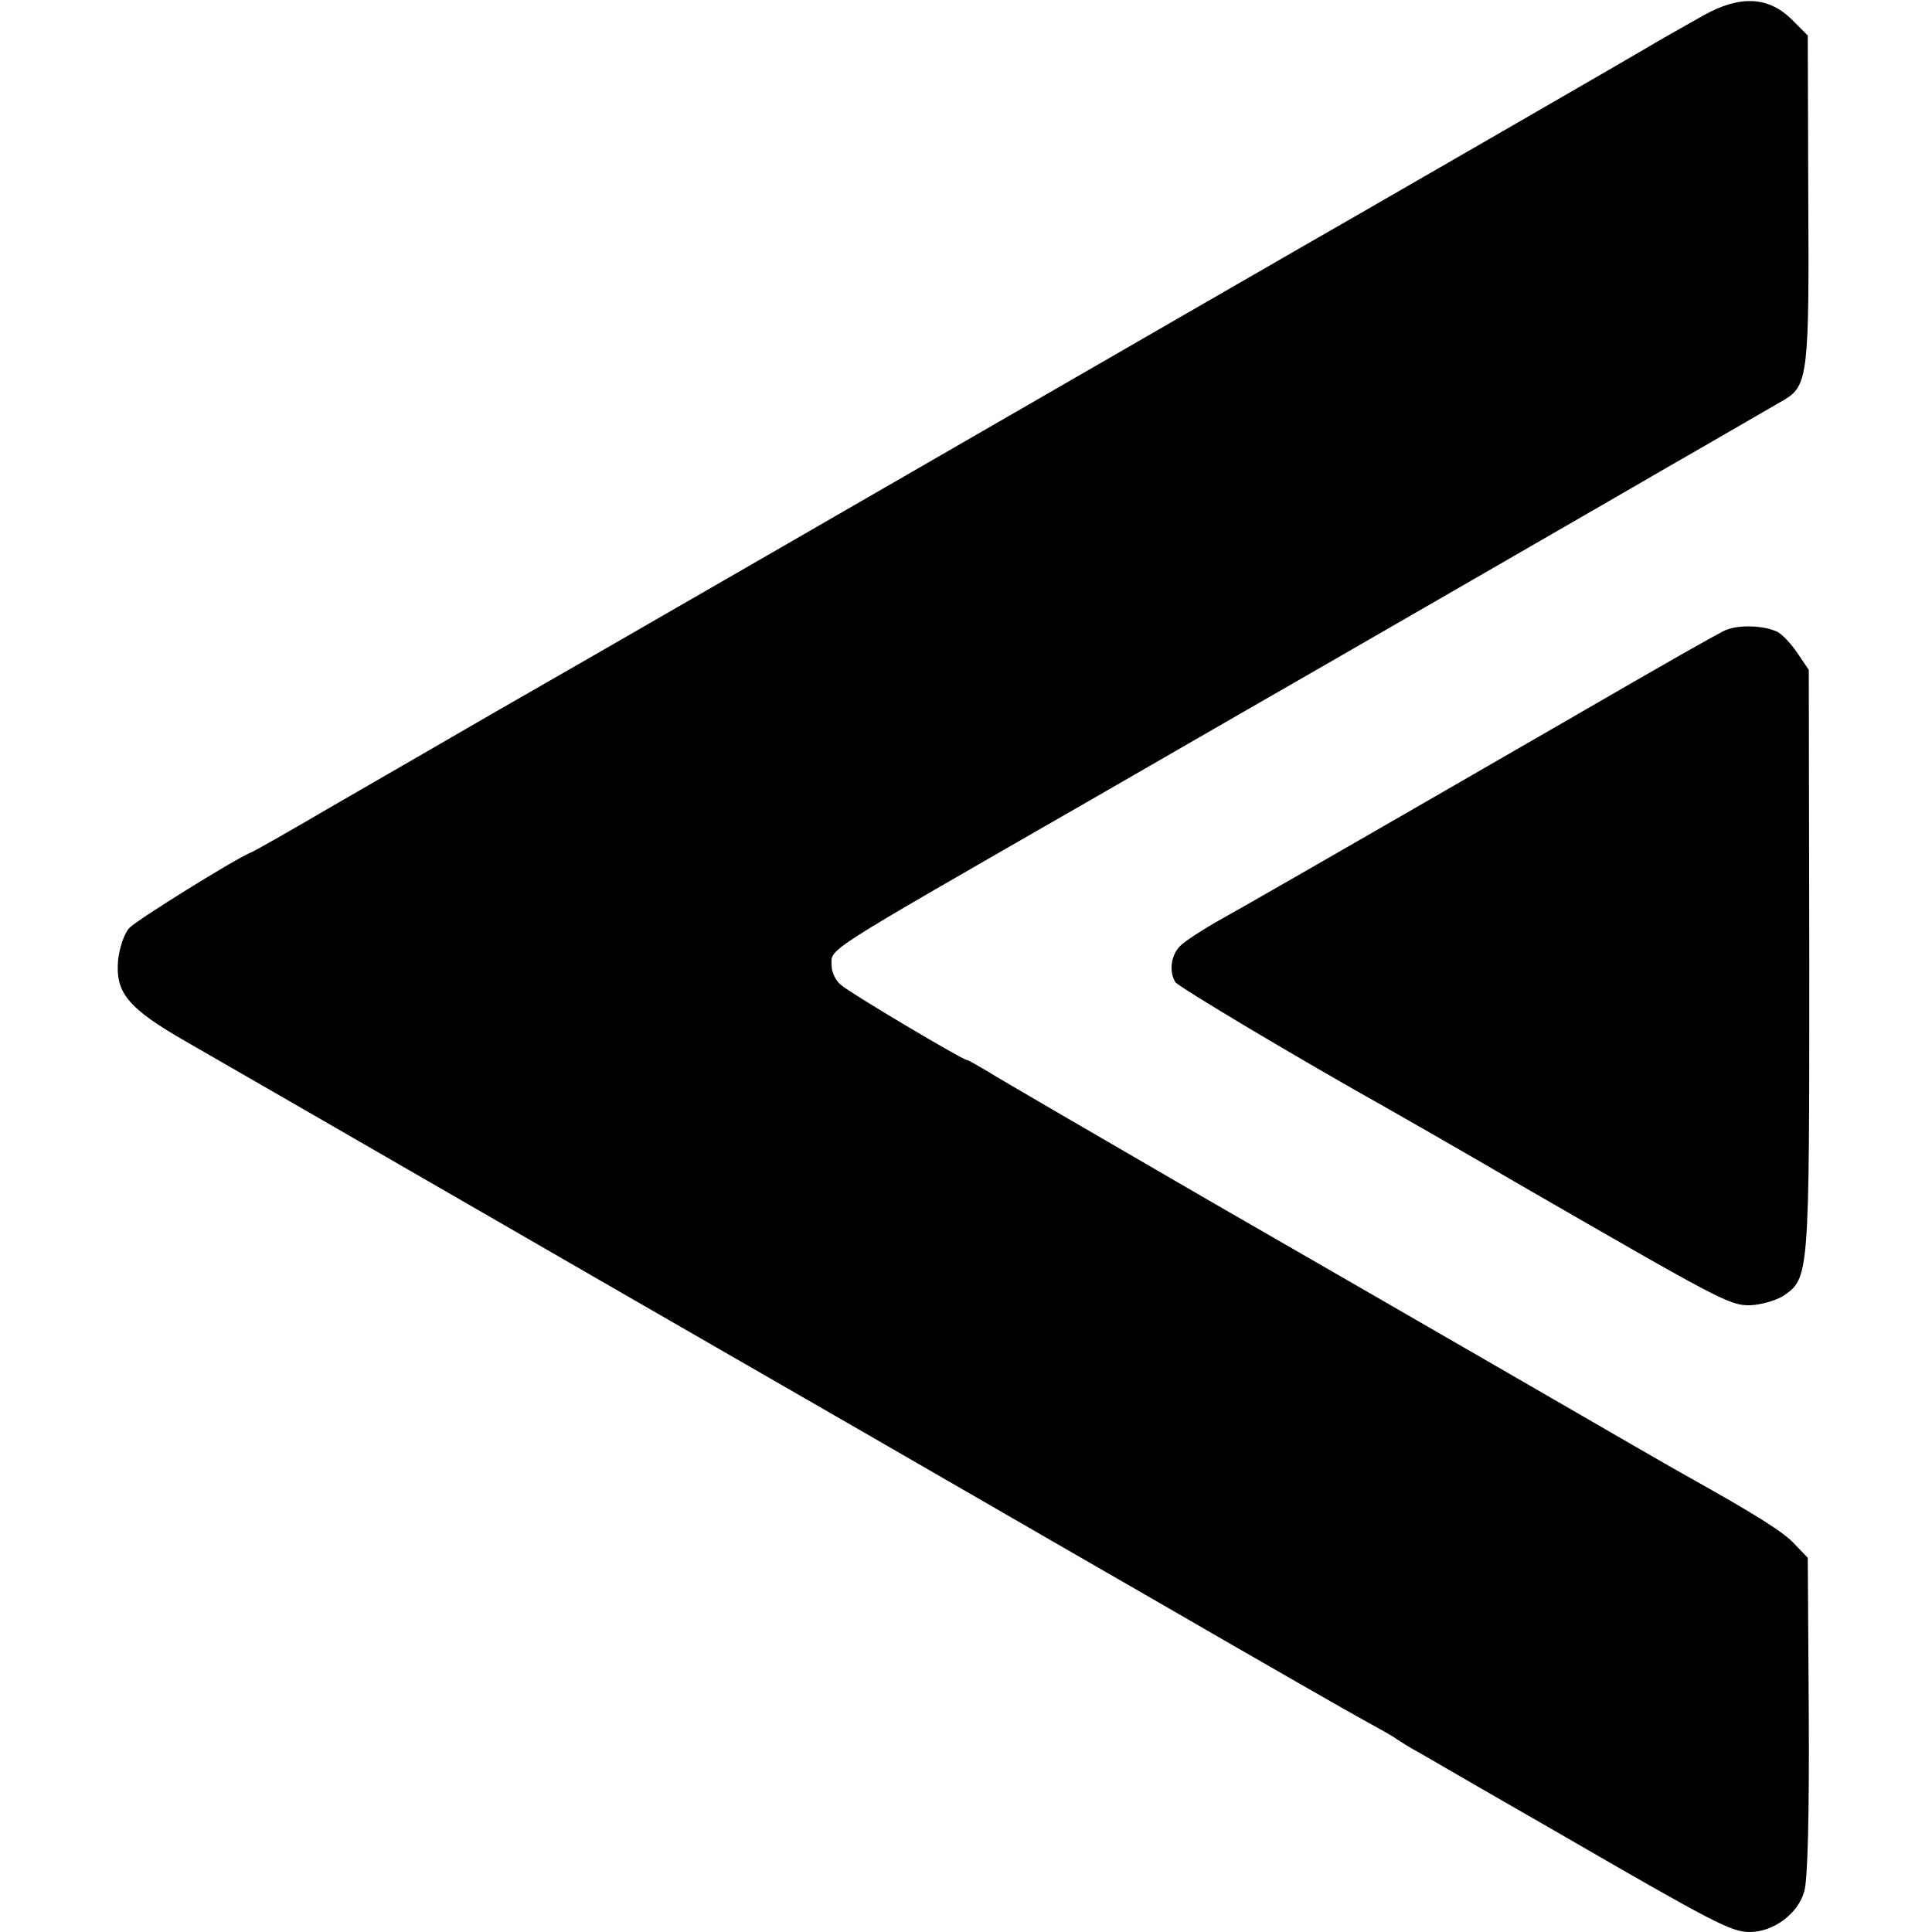<svg version="1" xmlns="http://www.w3.org/2000/svg" width="508" height="508" viewBox="0 0 381 381"><path d="M336 3c-3 1.7-7.1 4-9 5.1-2.9 1.8-48.9 28.3-60 34.7-1.9 1.1-15 8.6-29 16.7-63.6 36.7-124.9 72.1-140.5 81-9.3 5.4-23.7 13.7-32 18.5-8.2 4.8-15.4 8.9-16 9.1-3 1.2-22.5 13.3-24 14.9-1 1.1-1.9 3.8-2.2 6.2-.6 6.6 1.8 9.6 13.9 16.5 16.9 9.7 90.1 52 106.3 61.3 37.9 21.8 50.4 29.1 84.8 48.9 20.2 11.7 38.9 22.4 41.5 23.8 2.6 1.4 5.2 2.9 5.7 3.3.6.4 2.6 1.7 4.5 2.7 1.9 1.1 13.6 7.9 26 15 32.3 18.7 35.4 20.3 39.1 20.3 4.6 0 9.5-3.6 10.7-8 .7-2.1 1-15.6.9-34.7l-.2-31.1-2.5-2.6c-2.1-2.4-7.9-6-21.5-13.6-2.2-1.2-15.5-8.9-29.5-17s-43.3-25-65-37.5c-21.7-12.6-41.2-23.9-43.2-25.2-2.1-1.2-3.9-2.3-4.2-2.3-.8 0-23.2-13.3-24.8-14.8-1-.8-1.8-2.5-1.8-3.7 0-3.6-3.1-1.6 51-32.7 16.8-9.7 32.1-18.5 34-19.6 1.9-1.1 15-8.6 29-16.7s36.1-20.8 49-28.3c12.9-7.4 24.2-14 25.1-14.5 4.4-2.7 4.7-5.7 4.5-39.5L356.5 7l-3.1-3.1C348.8-.7 343.2-1 336 3z"/><path d="M339.8 124.5c-3.2 1.7-7.2 3.9-33.8 19.3-46.6 26.9-61.6 35.5-66.3 38.1-2.6 1.5-5.7 3.5-6.7 4.4-2 1.7-2.6 5.2-1.2 7.4.6.9 23.8 14.8 42.2 25.1 2.5 1.4 14 8 25.5 14.7 39.7 22.9 41.6 24 45.7 23.9 2.1-.1 4.9-.9 6.4-1.8 5.2-3.5 5.2-3.6 5.2-65.8l-.1-57.7-2.3-3.4c-1.3-1.9-3.1-3.8-4.1-4.2-3.1-1.3-8.1-1.3-10.5 0z"/></svg>